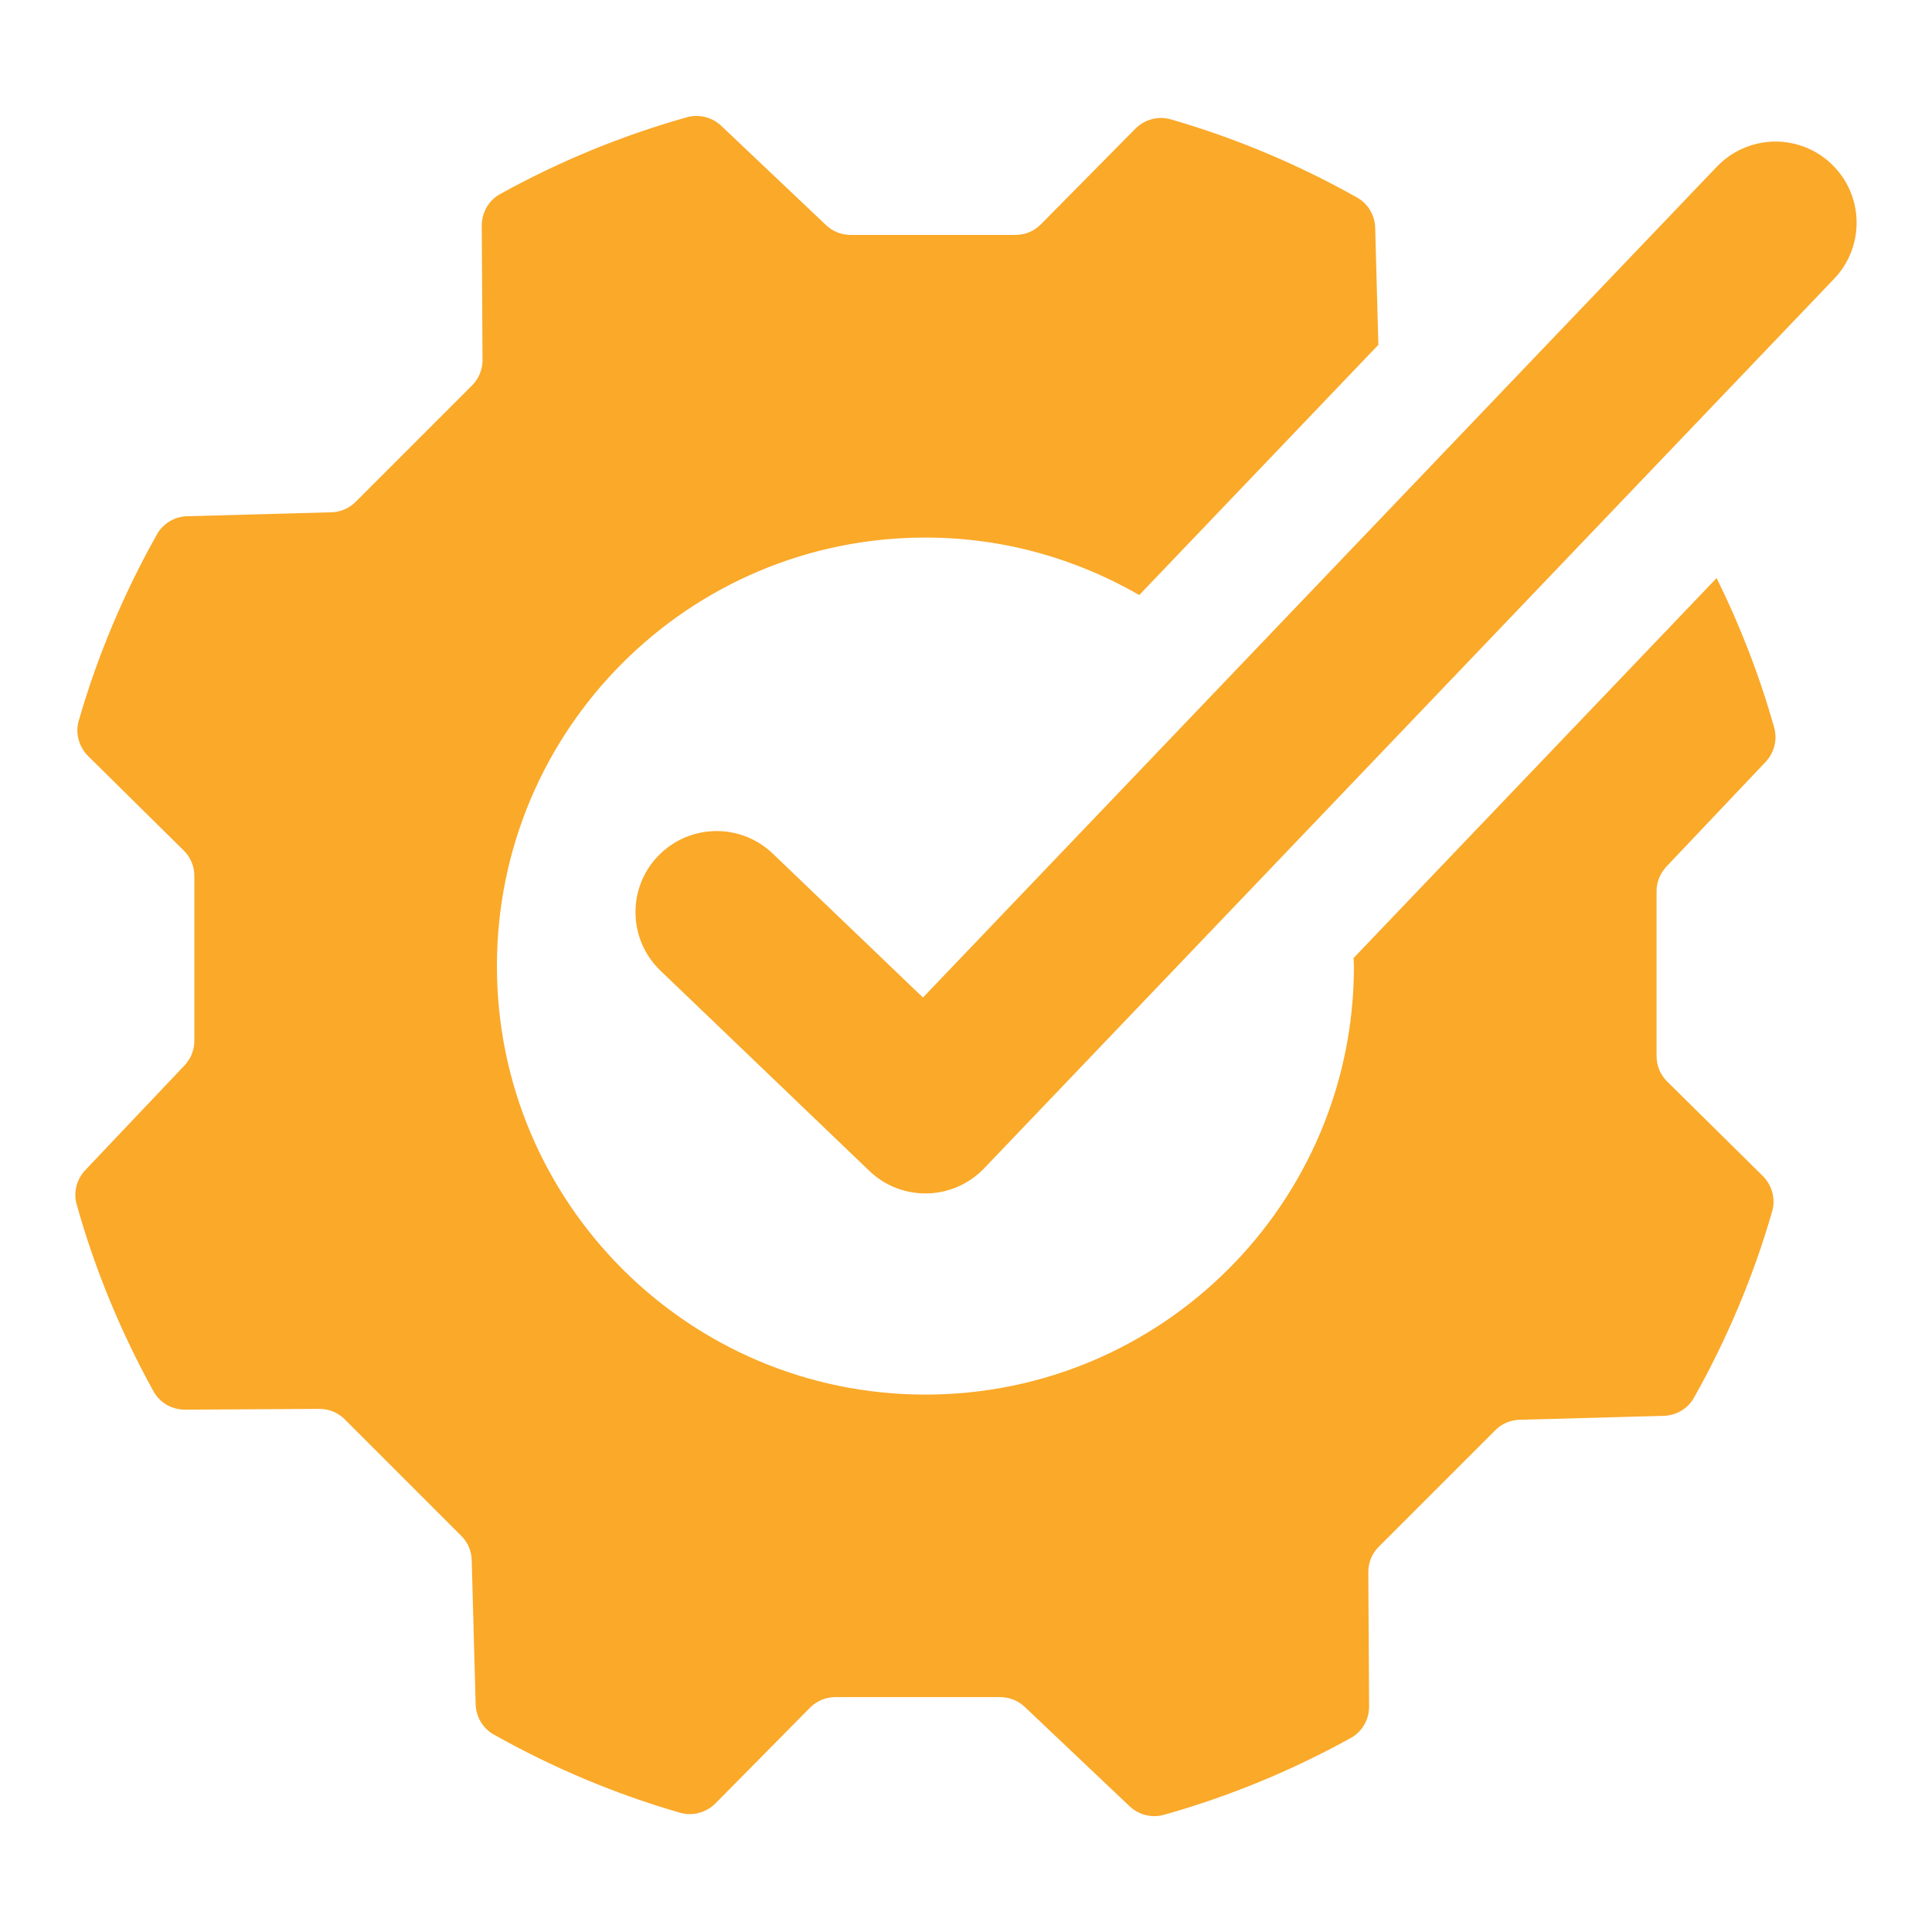 <?xml version="1.0" encoding="UTF-8"?>
<svg id="Layer_1" data-name="Layer 1" xmlns="http://www.w3.org/2000/svg" viewBox="0 0 250 250">
  <defs>
    <style>
      .cls-1 {
        fill: #faa929;
      }
    </style>
  </defs>
  <path class="cls-1" d="M119.42,129.09L222.16,21.57c2.07-2.16,4.83-3.25,7.59-3.25,2.61,0,5.22.97,7.25,2.91,4.19,4,4.34,10.65.34,14.84l-110,115.12c-1.93,2.01-4.57,3.18-7.36,3.24-.08,0-.15,0-.23,0-2.71,0-5.31-1.04-7.26-2.92l-27.02-25.9c-4.19-4.01-4.33-10.66-.32-14.84,2.07-2.15,4.83-3.23,7.59-3.23,2.61,0,5.23.97,7.26,2.92l19.43,18.62ZM215.61,112.16l12.85-13.56c1.12-1.18,1.56-2.87,1.12-4.44-1.89-6.73-4.41-13.2-7.45-19.36l-46.98,49.17c0,.35.05.69.05,1.04,0,30.63-24.83,55.45-55.45,55.45s-55.45-24.83-55.45-55.45,24.83-55.45,55.45-55.45c10.09,0,19.52,2.74,27.67,7.44l30.94-32.38-.41-15.13c-.04-1.62-.92-3.13-2.33-3.92-7.55-4.25-15.64-7.68-24.13-10.13-1.62-.47-3.39.02-4.58,1.22l-12.23,12.38c-.86.87-2.04,1.36-3.27,1.36h-21.35c-1.17,0-2.3-.45-3.16-1.26l-13.56-12.85c-1.18-1.12-2.87-1.56-4.44-1.12-8.51,2.39-16.62,5.76-24.2,9.95-1.48.82-2.37,2.4-2.36,4.09l.1,17.38c0,1.23-.48,2.41-1.34,3.27l-15.09,15.09c-.83.83-1.95,1.31-3.12,1.34l-18.65.51c-1.62.04-3.13.92-3.92,2.33-4.25,7.55-7.68,15.63-10.13,24.13-.47,1.62.02,3.39,1.22,4.58l12.38,12.23c.87.86,1.36,2.04,1.36,3.27v21.35c0,1.17-.45,2.3-1.26,3.16l-12.85,13.56c-1.12,1.18-1.56,2.87-1.12,4.44,2.39,8.52,5.76,16.62,9.95,24.2.82,1.48,2.4,2.37,4.09,2.36l17.38-.1c1.23,0,2.41.48,3.27,1.35l15.09,15.09c.83.83,1.31,1.95,1.34,3.12l.51,18.65c.04,1.62.92,3.13,2.33,3.92,7.55,4.25,15.63,7.68,24.13,10.13,1.62.47,3.39-.02,4.58-1.22l12.23-12.38c.86-.87,2.04-1.36,3.27-1.36h21.35c1.17,0,2.3.45,3.16,1.26l13.56,12.85c1.18,1.12,2.87,1.56,4.44,1.12,8.52-2.39,16.62-5.76,24.2-9.95,1.48-.82,2.37-2.4,2.36-4.09l-.1-17.38c0-1.23.48-2.41,1.35-3.27l15.09-15.09c.83-.83,1.95-1.31,3.12-1.34l18.65-.51c1.62-.04,3.13-.92,3.92-2.33,4.25-7.55,7.68-15.64,10.13-24.13.47-1.62-.02-3.39-1.22-4.58l-12.38-12.23c-.87-.86-1.36-2.04-1.36-3.27v-21.35c0-1.17.45-2.3,1.26-3.16Z"/>
</svg>